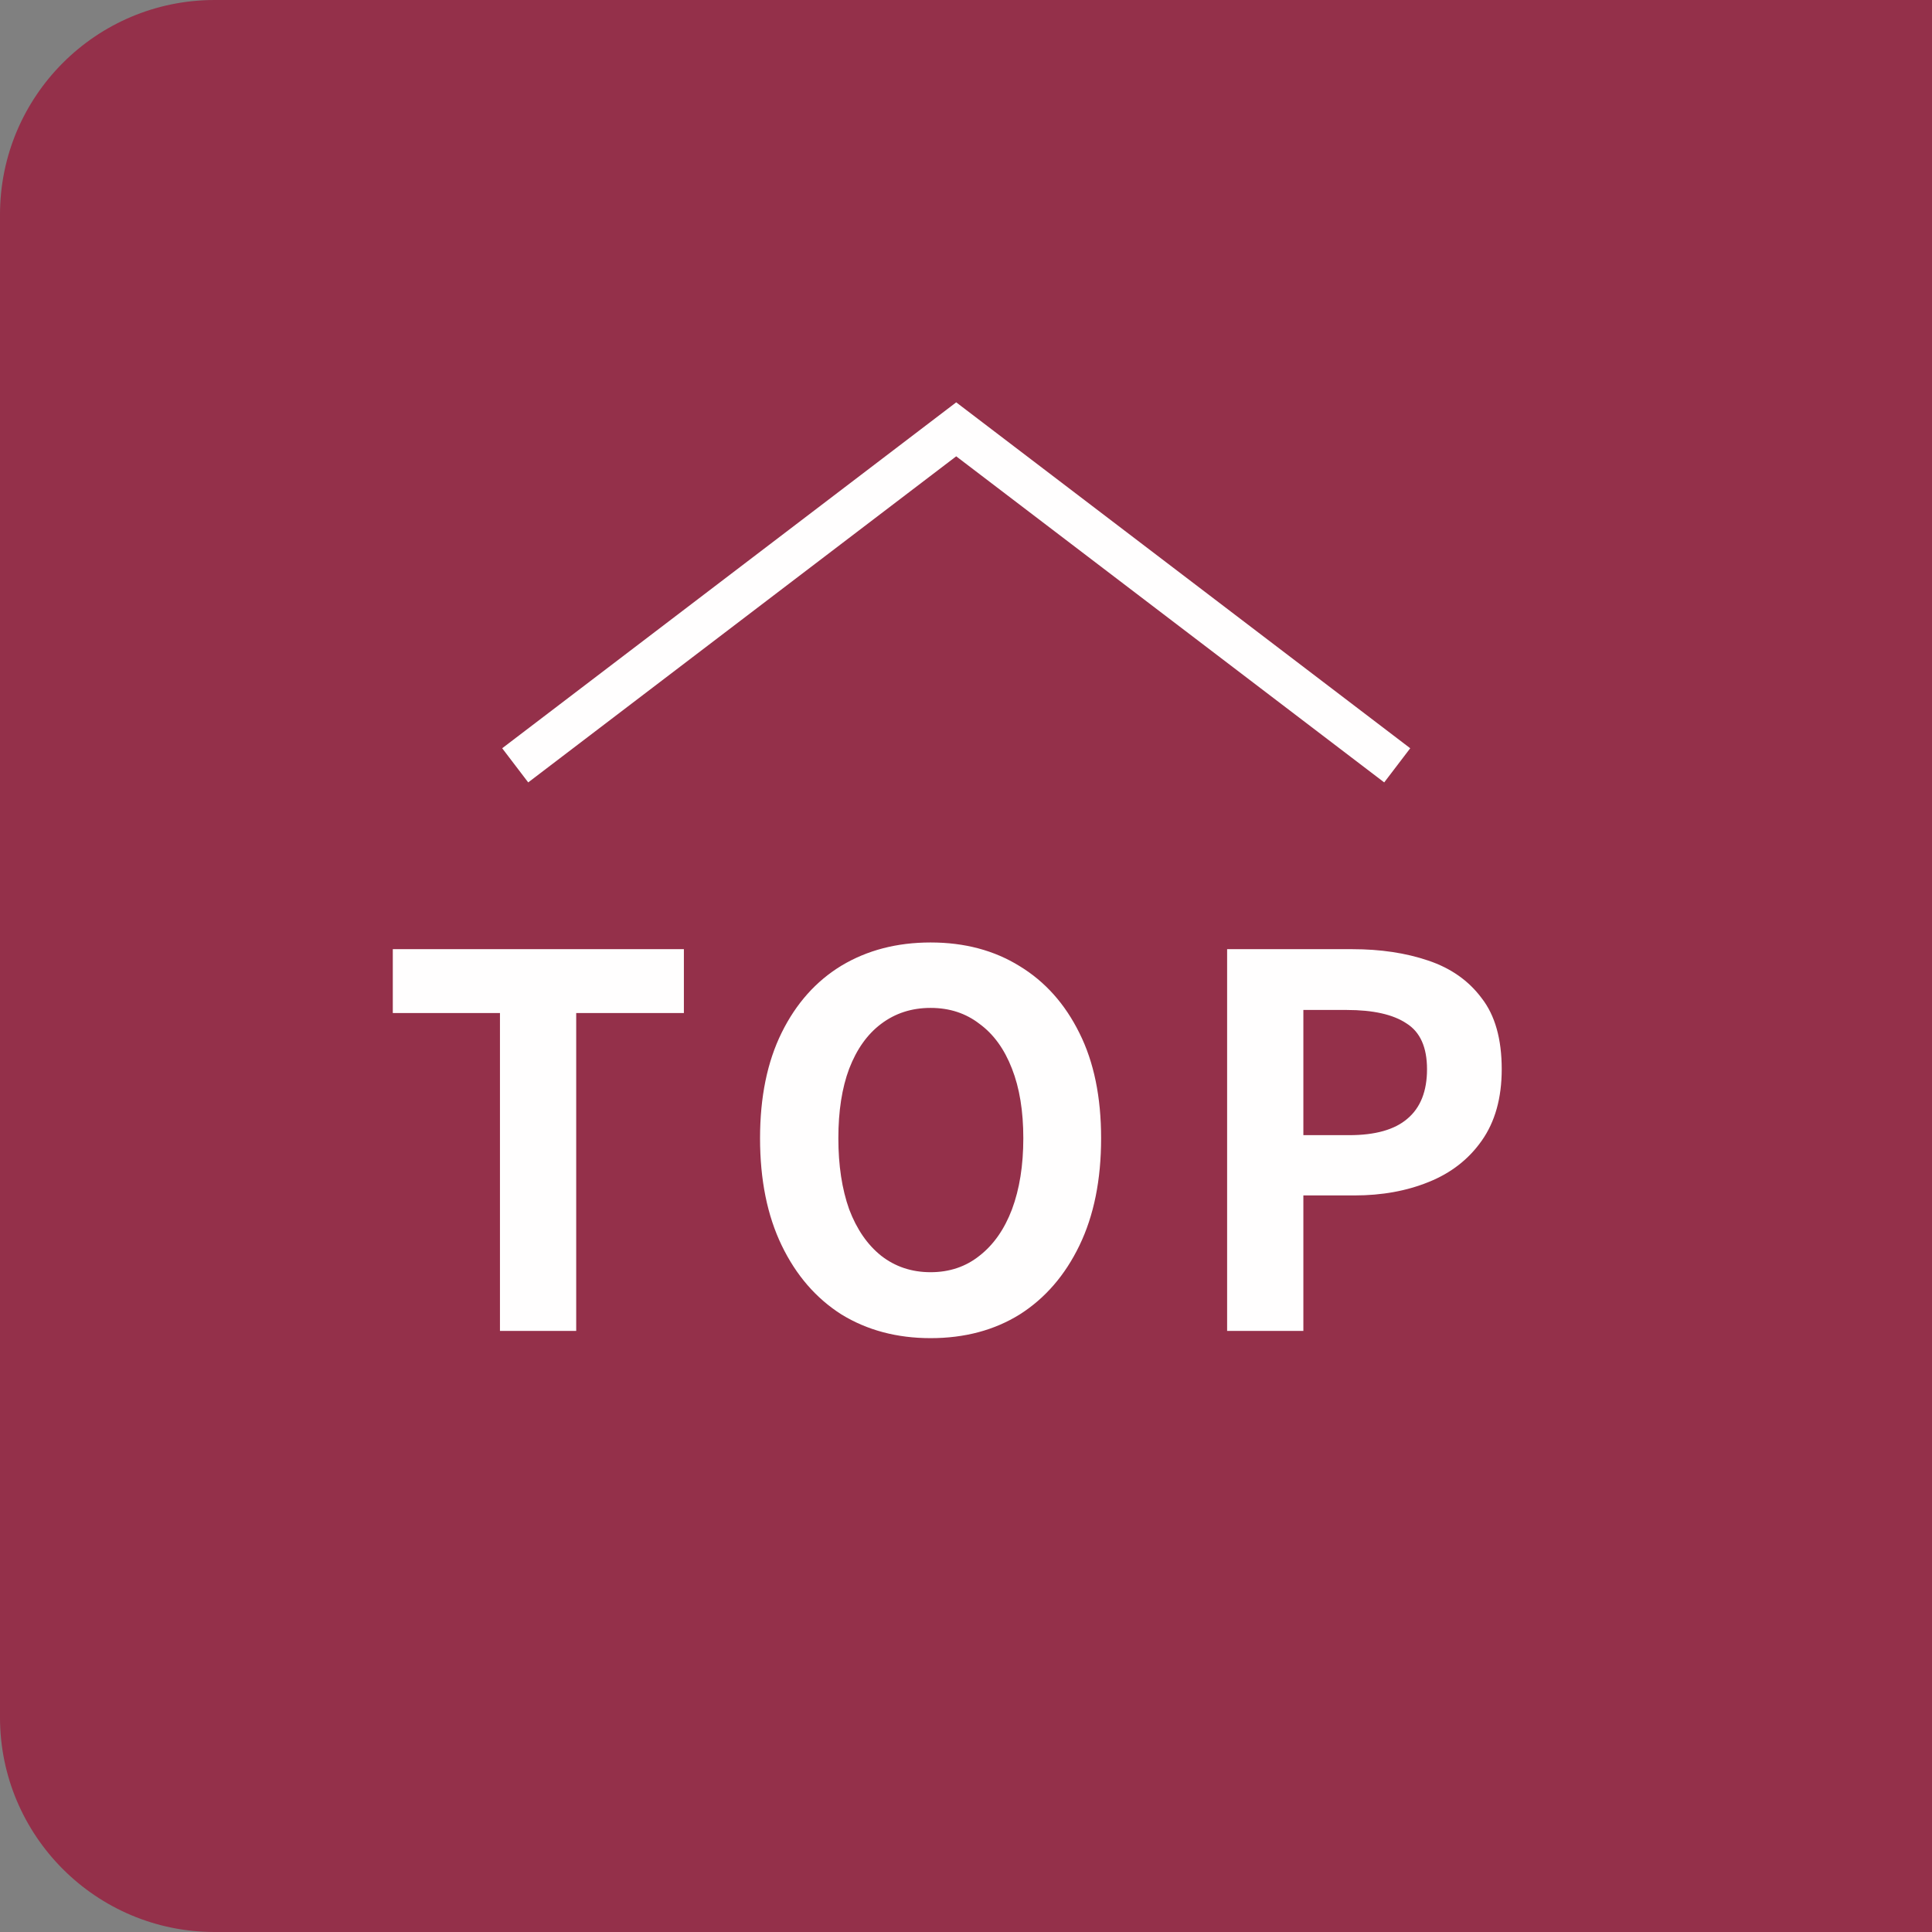 <svg width="45" height="45" fill="none" xmlns="http://www.w3.org/2000/svg"><rect width="100%" height="100%" fill="#808080" stroke="none"/><path opacity="0.8" d="M0 5C0 2.239 2.239 0 5 0H45V45H5C2.239 45 0 42.761 0 40V5Z" fill="#981C3D"/><path d="M12 17.826L22.272 10L32.544 17.826" stroke="#FFFEFE"/><path d="M11.645 31V23.596H9.149V22.108H15.929V23.596H13.421V31H11.645ZM21.675 31.168C20.891 31.168 20.199 30.984 19.599 30.616C19.007 30.24 18.543 29.704 18.207 29.008C17.871 28.312 17.703 27.48 17.703 26.512C17.703 25.552 17.871 24.732 18.207 24.052C18.543 23.372 19.007 22.852 19.599 22.492C20.199 22.132 20.891 21.952 21.675 21.952C22.467 21.952 23.159 22.136 23.751 22.504C24.343 22.864 24.807 23.384 25.143 24.064C25.479 24.736 25.647 25.552 25.647 26.512C25.647 27.48 25.479 28.312 25.143 29.008C24.807 29.704 24.343 30.24 23.751 30.616C23.159 30.984 22.467 31.168 21.675 31.168ZM21.675 29.632C22.115 29.632 22.495 29.504 22.815 29.248C23.143 28.992 23.395 28.632 23.571 28.168C23.747 27.696 23.835 27.144 23.835 26.512C23.835 25.88 23.747 25.34 23.571 24.892C23.395 24.436 23.143 24.088 22.815 23.848C22.495 23.6 22.115 23.476 21.675 23.476C21.235 23.476 20.851 23.6 20.523 23.848C20.203 24.088 19.955 24.436 19.779 24.892C19.611 25.34 19.527 25.88 19.527 26.512C19.527 27.144 19.611 27.696 19.779 28.168C19.955 28.632 20.203 28.992 20.523 29.248C20.851 29.504 21.235 29.632 21.675 29.632ZM28.582 31V22.108H31.498C32.154 22.108 32.742 22.196 33.262 22.372C33.79 22.548 34.206 22.84 34.51 23.248C34.822 23.648 34.978 24.2 34.978 24.904C34.978 25.576 34.822 26.132 34.51 26.572C34.206 27.004 33.794 27.324 33.274 27.532C32.762 27.74 32.186 27.844 31.546 27.844H30.358V31H28.582ZM30.358 26.44H31.426C32.034 26.44 32.486 26.312 32.782 26.056C33.086 25.8 33.238 25.416 33.238 24.904C33.238 24.392 33.078 24.036 32.758 23.836C32.446 23.628 31.982 23.524 31.366 23.524H30.358V26.44Z" fill="#FFFEFE"/></svg>